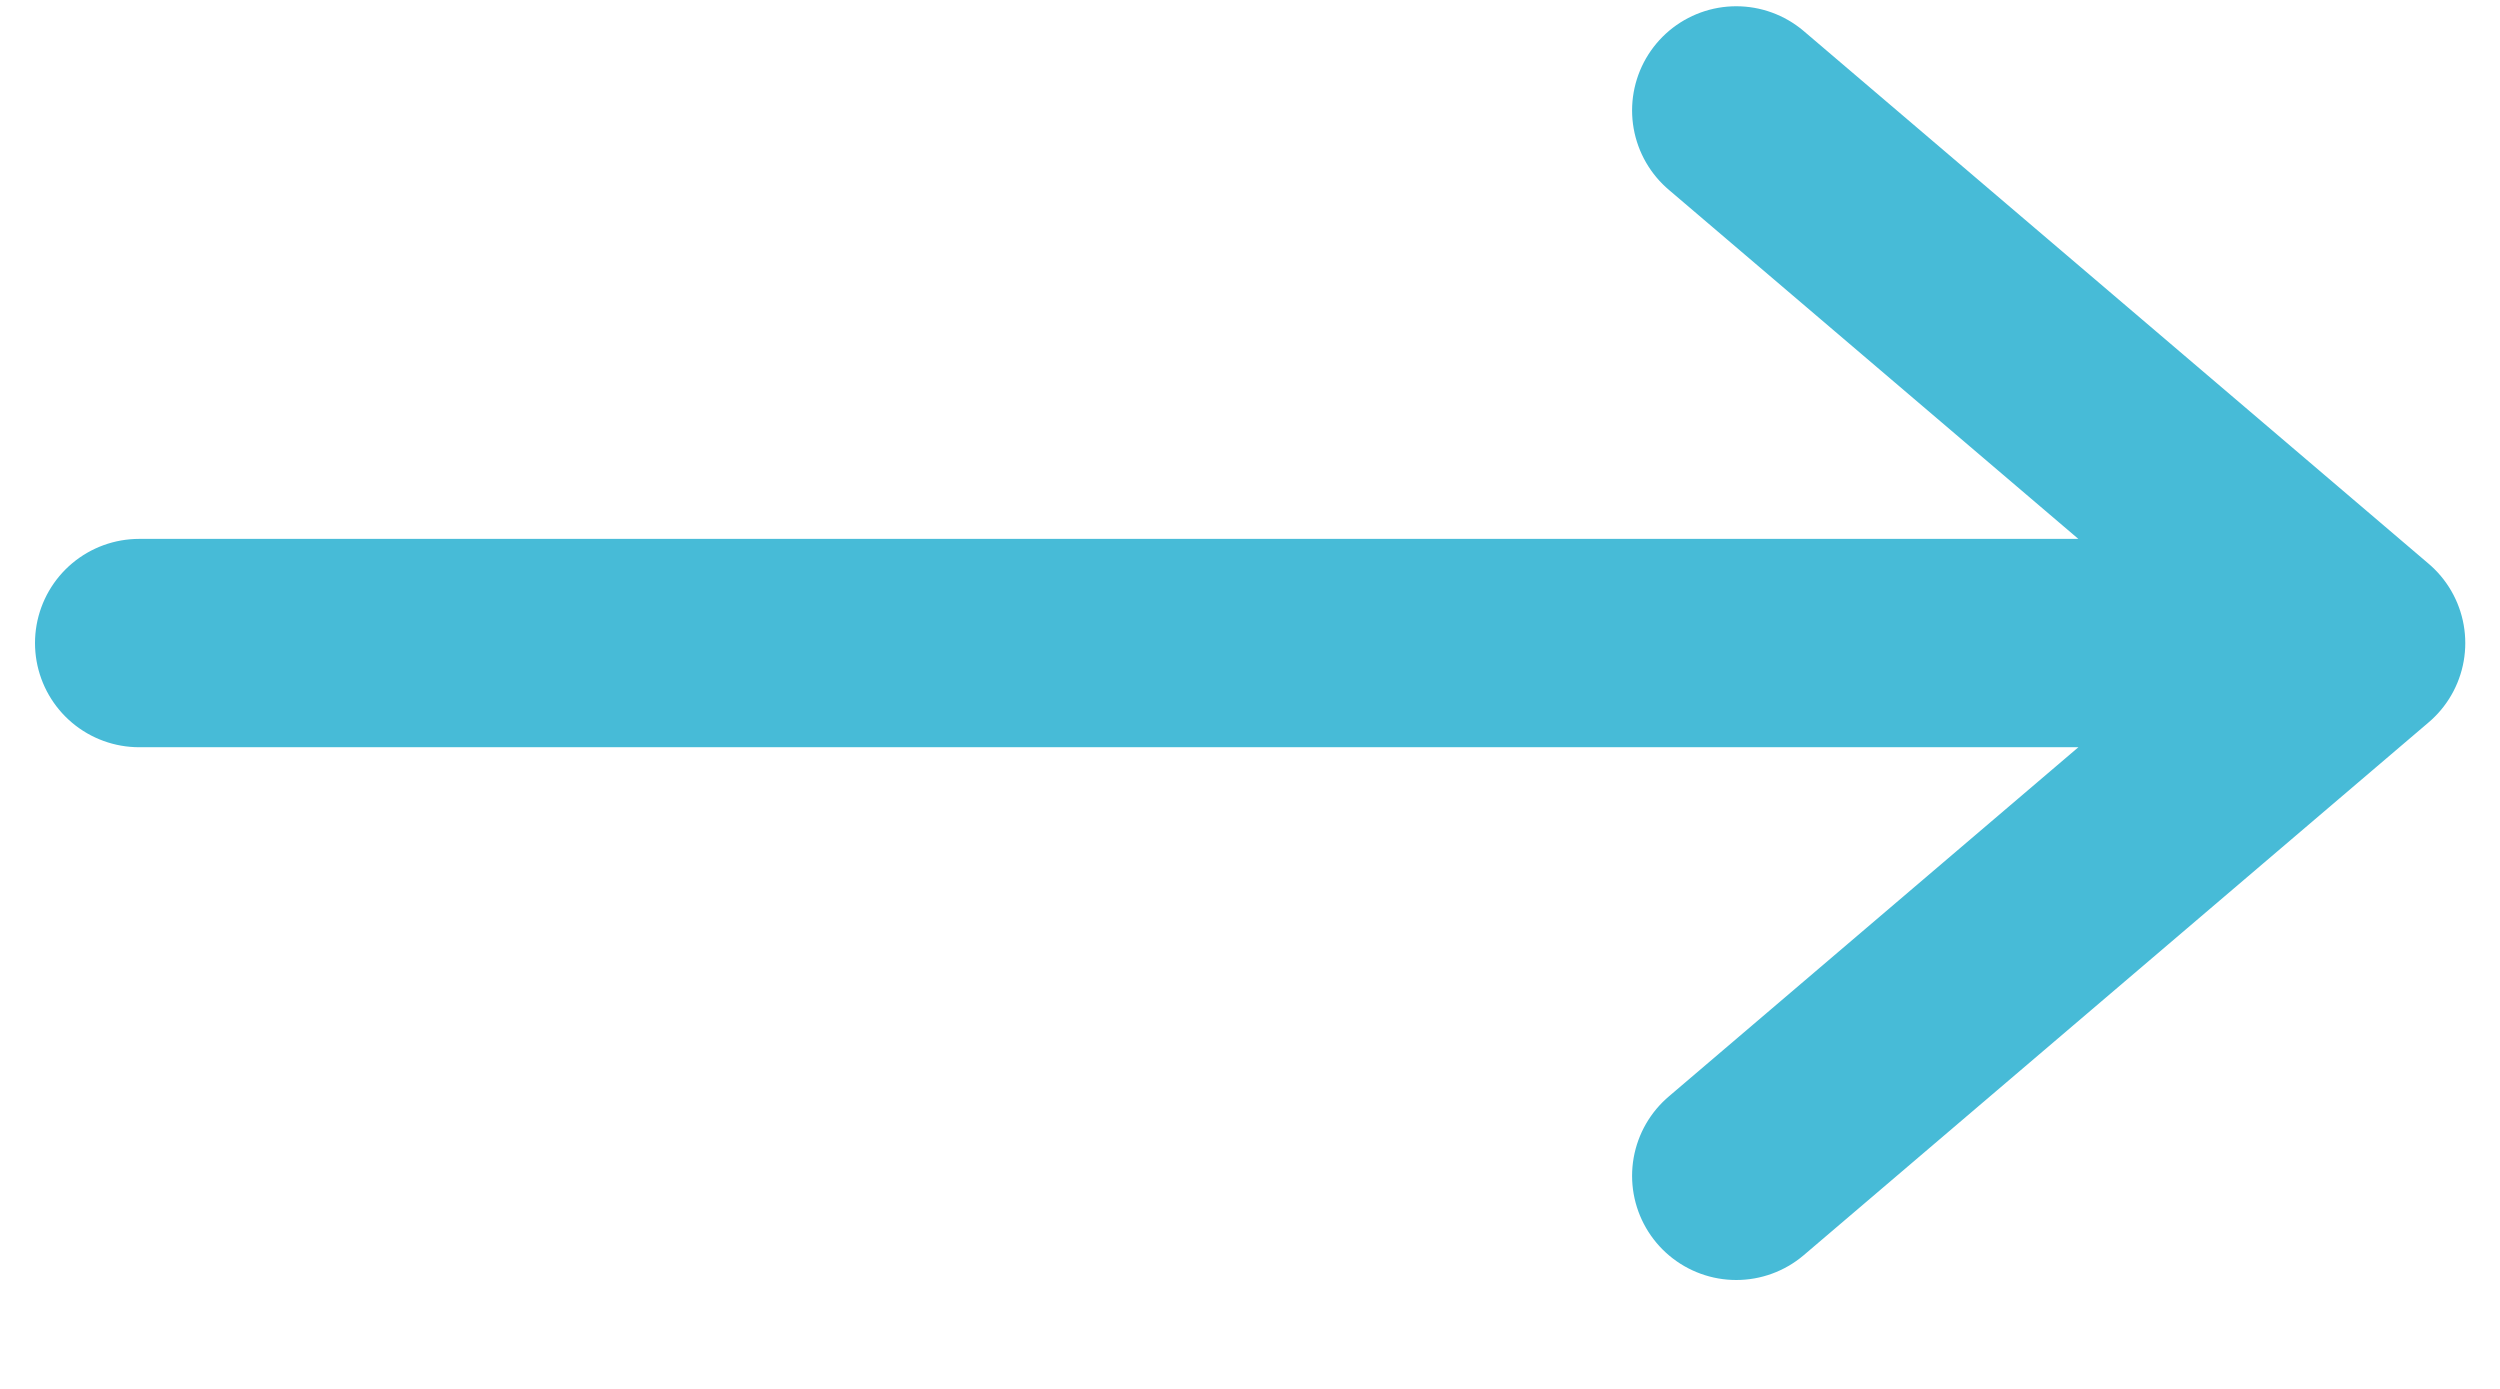 <svg width="18" height="10" viewBox="0 0 18 10" fill="none" xmlns="http://www.w3.org/2000/svg">
<path d="M12.501 0.795L17 4.63M17 4.63L12.501 8.466M17 4.63H1.002" stroke="#47BBD7" stroke-width="1.5" stroke-linecap="round" stroke-linejoin="round"/>
</svg>
